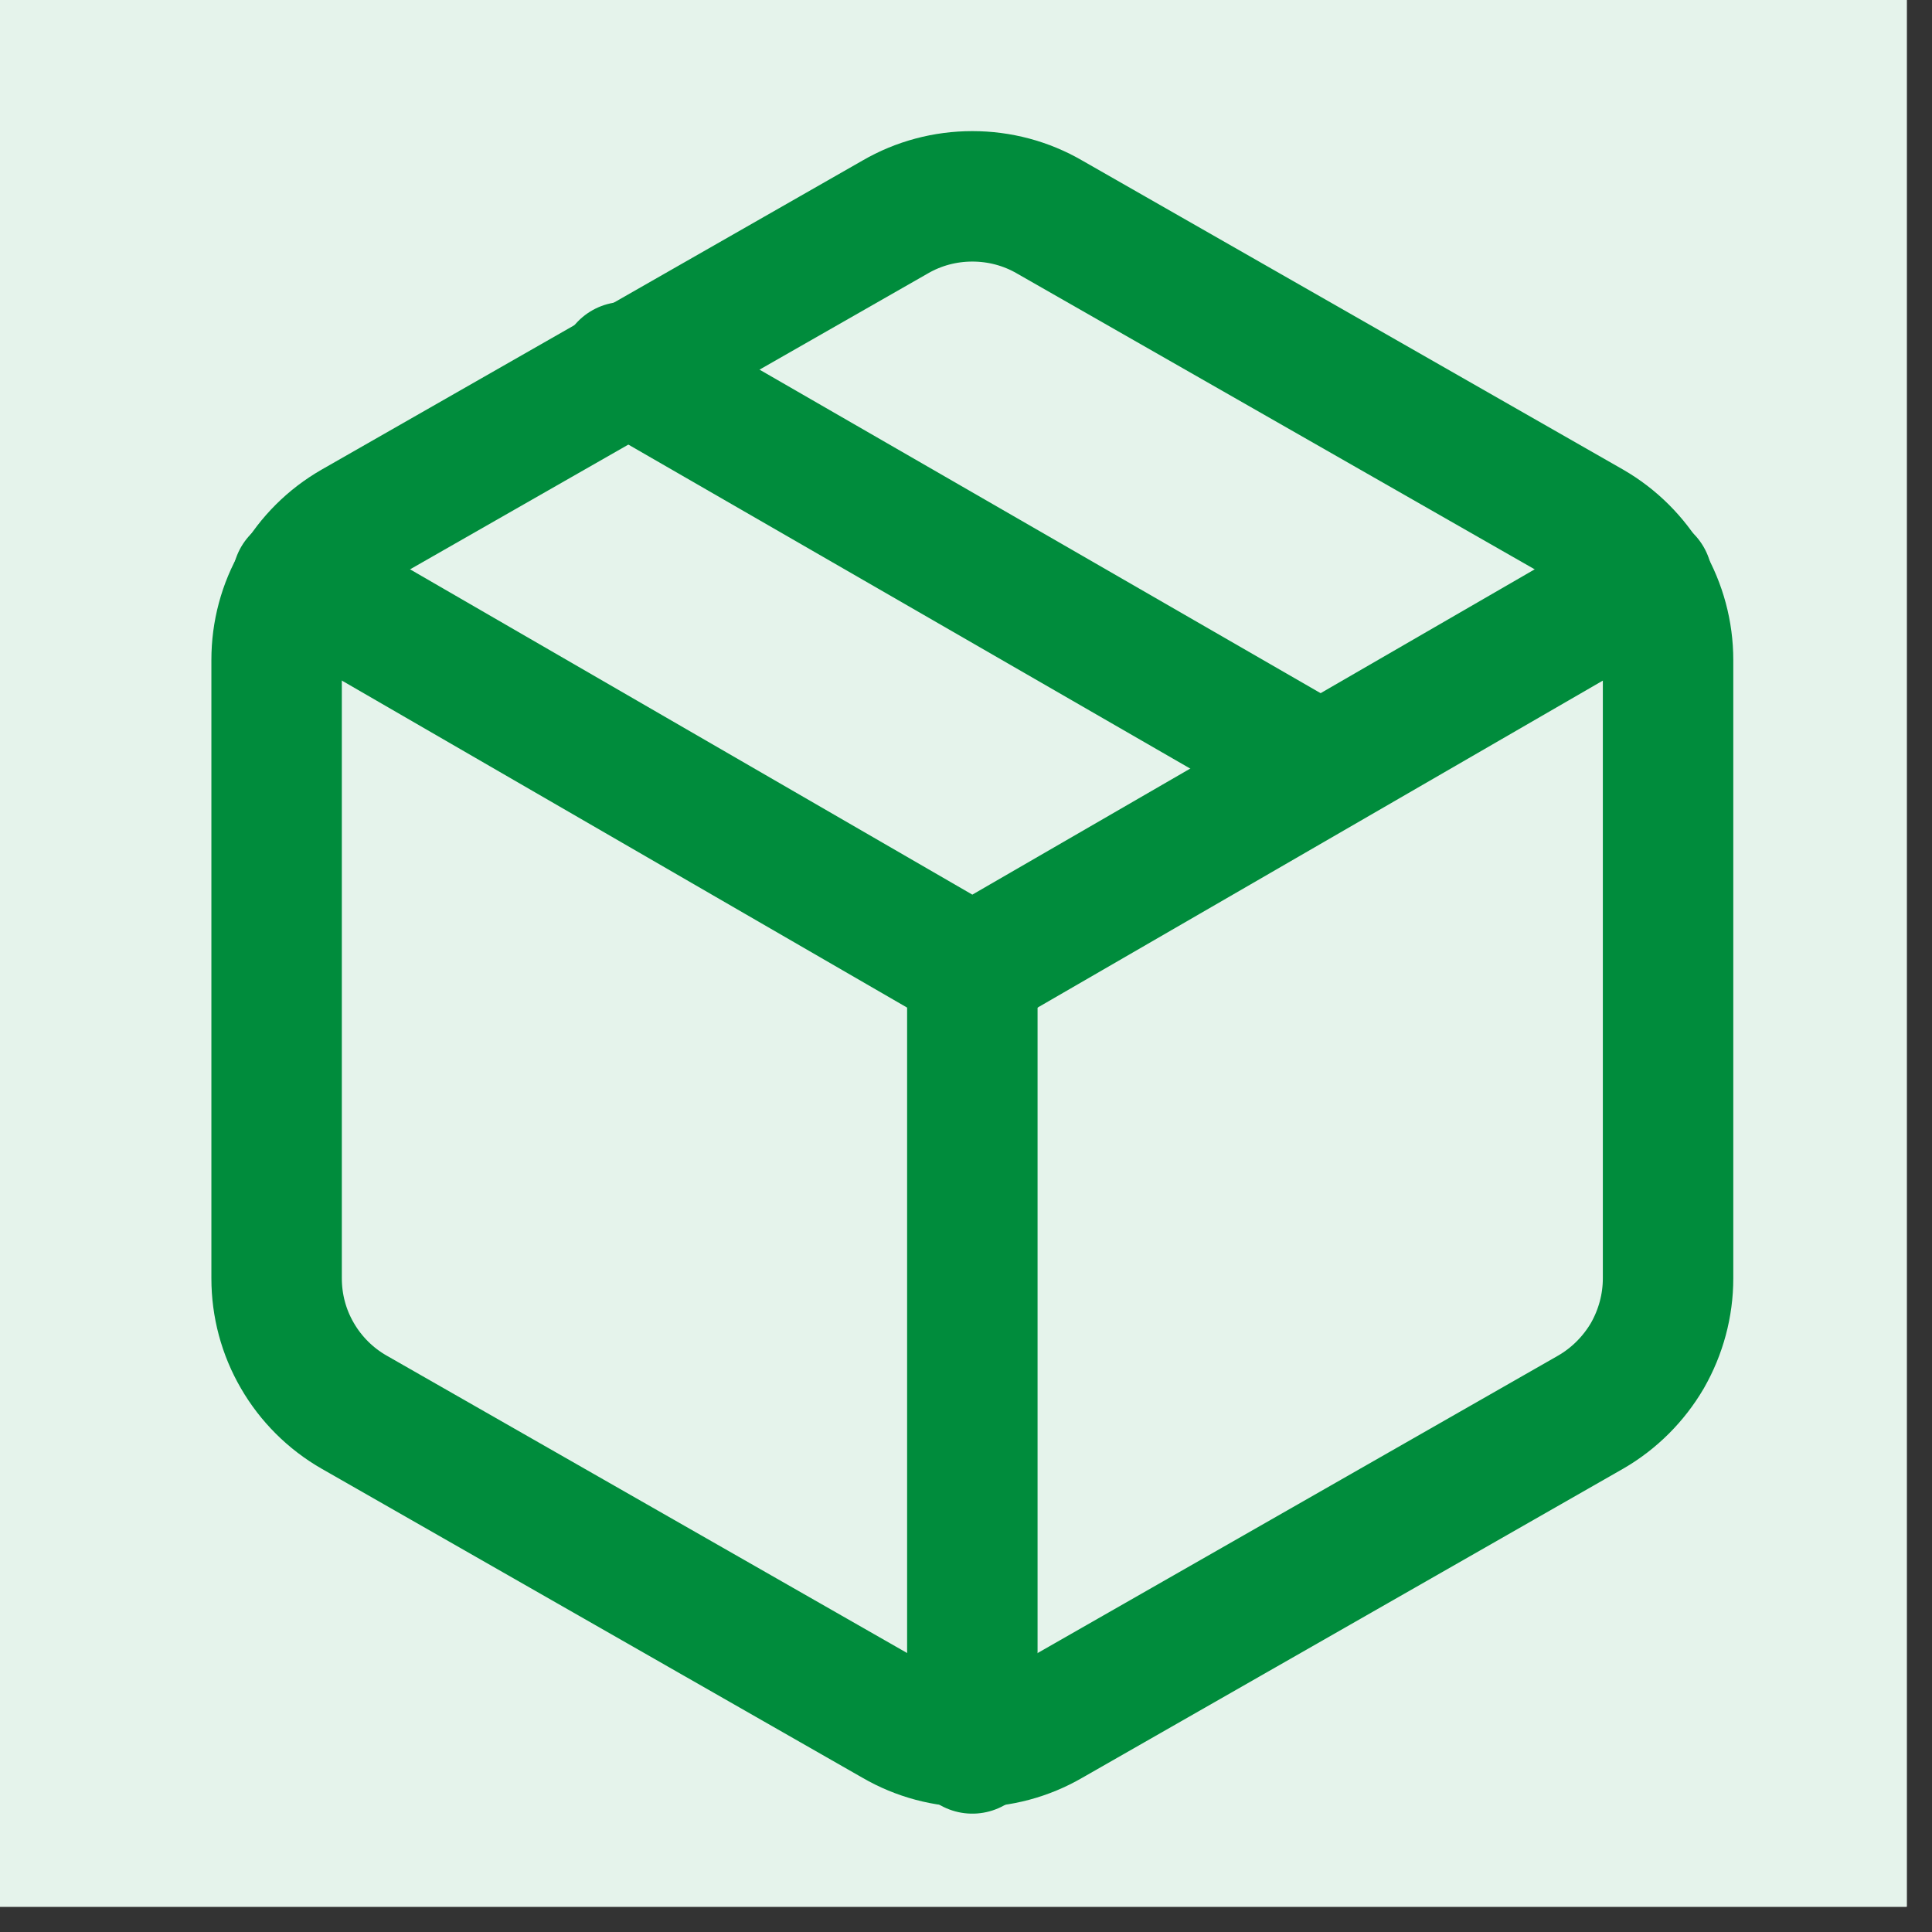 <svg xmlns="http://www.w3.org/2000/svg" xmlns:xlink="http://www.w3.org/1999/xlink" width="50" zoomAndPan="magnify" viewBox="0 0 37.5 37.5" height="50" preserveAspectRatio="xMidYMid meet" version="1.0"><rect x="0" y="0" width="37.5" height="37.5" fill="#333333" stroke="none"/><defs><clipPath id="5371d66df6"><path d="M 0 0 L 37.008 0 L 37.008 37.008 L 0 37.008 Z M 0 0 " clip-rule="nonzero"/></clipPath></defs><g clip-path="url(#5371d66df6)"><path fill="#ffffff" d="M 0 0 L 37.5 0 L 37.5 37.5 L 0 37.5 Z M 0 0 " fill-opacity="1" fill-rule="nonzero"/><path fill="#ffffff" d="M 0 0 L 37.5 0 L 37.5 37.5 L 0 37.5 Z M 0 0 " fill-opacity="1" fill-rule="nonzero"/><path fill="#e5f3eb" d="M 18.863 -14.887 C 19.969 -14.887 21.07 -14.832 22.172 -14.727 C 23.27 -14.617 24.363 -14.453 25.445 -14.238 C 26.531 -14.023 27.602 -13.754 28.66 -13.434 C 29.719 -13.113 30.758 -12.742 31.777 -12.32 C 32.801 -11.895 33.797 -11.422 34.773 -10.902 C 35.746 -10.383 36.695 -9.812 37.613 -9.199 C 38.531 -8.586 39.418 -7.93 40.273 -7.227 C 41.129 -6.523 41.945 -5.785 42.727 -5.004 C 43.508 -4.223 44.25 -3.402 44.953 -2.547 C 45.652 -1.695 46.309 -0.809 46.926 0.113 C 47.539 1.031 48.105 1.977 48.629 2.953 C 49.148 3.926 49.621 4.926 50.043 5.945 C 50.465 6.969 50.84 8.008 51.16 9.066 C 51.48 10.125 51.75 11.195 51.965 12.277 C 52.18 13.363 52.34 14.453 52.449 15.555 C 52.559 16.656 52.613 17.758 52.613 18.863 C 52.613 19.969 52.559 21.07 52.449 22.172 C 52.34 23.27 52.18 24.363 51.965 25.445 C 51.75 26.531 51.48 27.602 51.16 28.66 C 50.84 29.719 50.465 30.758 50.043 31.777 C 49.621 32.801 49.148 33.797 48.629 34.773 C 48.105 35.746 47.539 36.695 46.926 37.613 C 46.309 38.531 45.652 39.418 44.953 40.273 C 44.25 41.129 43.508 41.945 42.727 42.727 C 41.945 43.508 41.129 44.25 40.273 44.953 C 39.418 45.652 38.531 46.309 37.613 46.926 C 36.695 47.539 35.746 48.105 34.773 48.629 C 33.797 49.148 32.801 49.621 31.777 50.043 C 30.758 50.465 29.719 50.84 28.66 51.16 C 27.602 51.48 26.531 51.75 25.445 51.965 C 24.363 52.18 23.27 52.34 22.172 52.449 C 21.07 52.559 19.969 52.613 18.863 52.613 C 17.758 52.613 16.656 52.559 15.555 52.449 C 14.453 52.34 13.363 52.18 12.277 51.965 C 11.195 51.75 10.125 51.48 9.066 51.16 C 8.008 50.84 6.969 50.465 5.945 50.043 C 4.926 49.621 3.926 49.148 2.953 48.629 C 1.977 48.105 1.031 47.539 0.113 46.926 C -0.809 46.309 -1.695 45.652 -2.547 44.953 C -3.402 44.25 -4.223 43.508 -5.004 42.727 C -5.785 41.945 -6.523 41.129 -7.227 40.273 C -7.93 39.418 -8.586 38.531 -9.199 37.613 C -9.812 36.695 -10.383 35.746 -10.902 34.773 C -11.422 33.797 -11.895 32.801 -12.32 31.777 C -12.742 30.758 -13.113 29.719 -13.434 28.66 C -13.754 27.602 -14.023 26.531 -14.238 25.445 C -14.453 24.363 -14.617 23.27 -14.727 22.172 C -14.832 21.07 -14.887 19.969 -14.887 18.863 C -14.887 17.758 -14.832 16.656 -14.727 15.555 C -14.617 14.453 -14.453 13.363 -14.238 12.277 C -14.023 11.195 -13.754 10.125 -13.434 9.066 C -13.113 8.008 -12.742 6.969 -12.32 5.945 C -11.895 4.926 -11.422 3.926 -10.902 2.953 C -10.383 1.977 -9.812 1.031 -9.199 0.113 C -8.586 -0.809 -7.93 -1.695 -7.227 -2.547 C -6.523 -3.402 -5.785 -4.223 -5.004 -5.004 C -4.223 -5.785 -3.402 -6.523 -2.547 -7.227 C -1.695 -7.93 -0.809 -8.586 0.113 -9.199 C 1.031 -9.812 1.977 -10.383 2.953 -10.902 C 3.926 -11.422 4.926 -11.895 5.945 -12.32 C 6.969 -12.742 8.008 -13.113 9.066 -13.434 C 10.125 -13.754 11.195 -14.023 12.277 -14.238 C 13.363 -14.453 14.453 -14.617 15.555 -14.727 C 16.656 -14.832 17.758 -14.887 18.863 -14.887 Z M 18.863 -14.887 " fill-opacity="1" fill-rule="nonzero"/></g><path stroke-linecap="round" transform="matrix(1.688, 0, 0, 1.688, -14.887, -14.887)" fill="none" stroke-linejoin="round" d="M 24 17.653 L 16 13.04 " stroke="#008c3c" stroke-width="1.5" stroke-opacity="1" stroke-miterlimit="4"/><path stroke-linecap="round" transform="matrix(1.688, 0, 0, 1.688, -14.887, -14.887)" fill="none" stroke-linejoin="round" d="M 28 23.519 L 28 16.408 C 28 16.095 27.917 15.79 27.762 15.519 C 27.605 15.25 27.38 15.026 27.112 14.871 L 20.889 11.315 C 20.619 11.158 20.313 11.077 20 11.077 C 19.688 11.077 19.382 11.158 19.112 11.315 L 12.889 14.871 C 12.619 15.026 12.394 15.25 12.239 15.519 C 12.081 15.79 12 16.095 12 16.408 L 12 23.519 C 12 23.831 12.081 24.137 12.239 24.408 C 12.394 24.676 12.619 24.901 12.889 25.056 L 19.112 28.612 C 19.382 28.769 19.688 28.85 20 28.85 C 20.313 28.85 20.619 28.769 20.889 28.612 L 27.112 25.056 C 27.38 24.901 27.605 24.676 27.762 24.408 C 27.917 24.137 28 23.831 28 23.519 Z M 28 23.519 " stroke="#008c3c" stroke-width="1.5" stroke-opacity="1" stroke-miterlimit="4"/><path stroke-linecap="round" transform="matrix(1.688, 0, 0, 1.688, -14.887, -14.887)" fill="none" stroke-linejoin="round" d="M 12.241 15.484 L 20 19.973 L 27.76 15.484 " stroke="#008c3c" stroke-width="1.5" stroke-opacity="1" stroke-miterlimit="4"/><path stroke-linecap="round" transform="matrix(1.688, 0, 0, 1.688, -14.887, -14.887)" fill="none" stroke-linejoin="round" d="M 20 28.924 L 20 19.963 " stroke="#008c3c" stroke-width="1.5" stroke-opacity="1" stroke-miterlimit="4"/></svg>